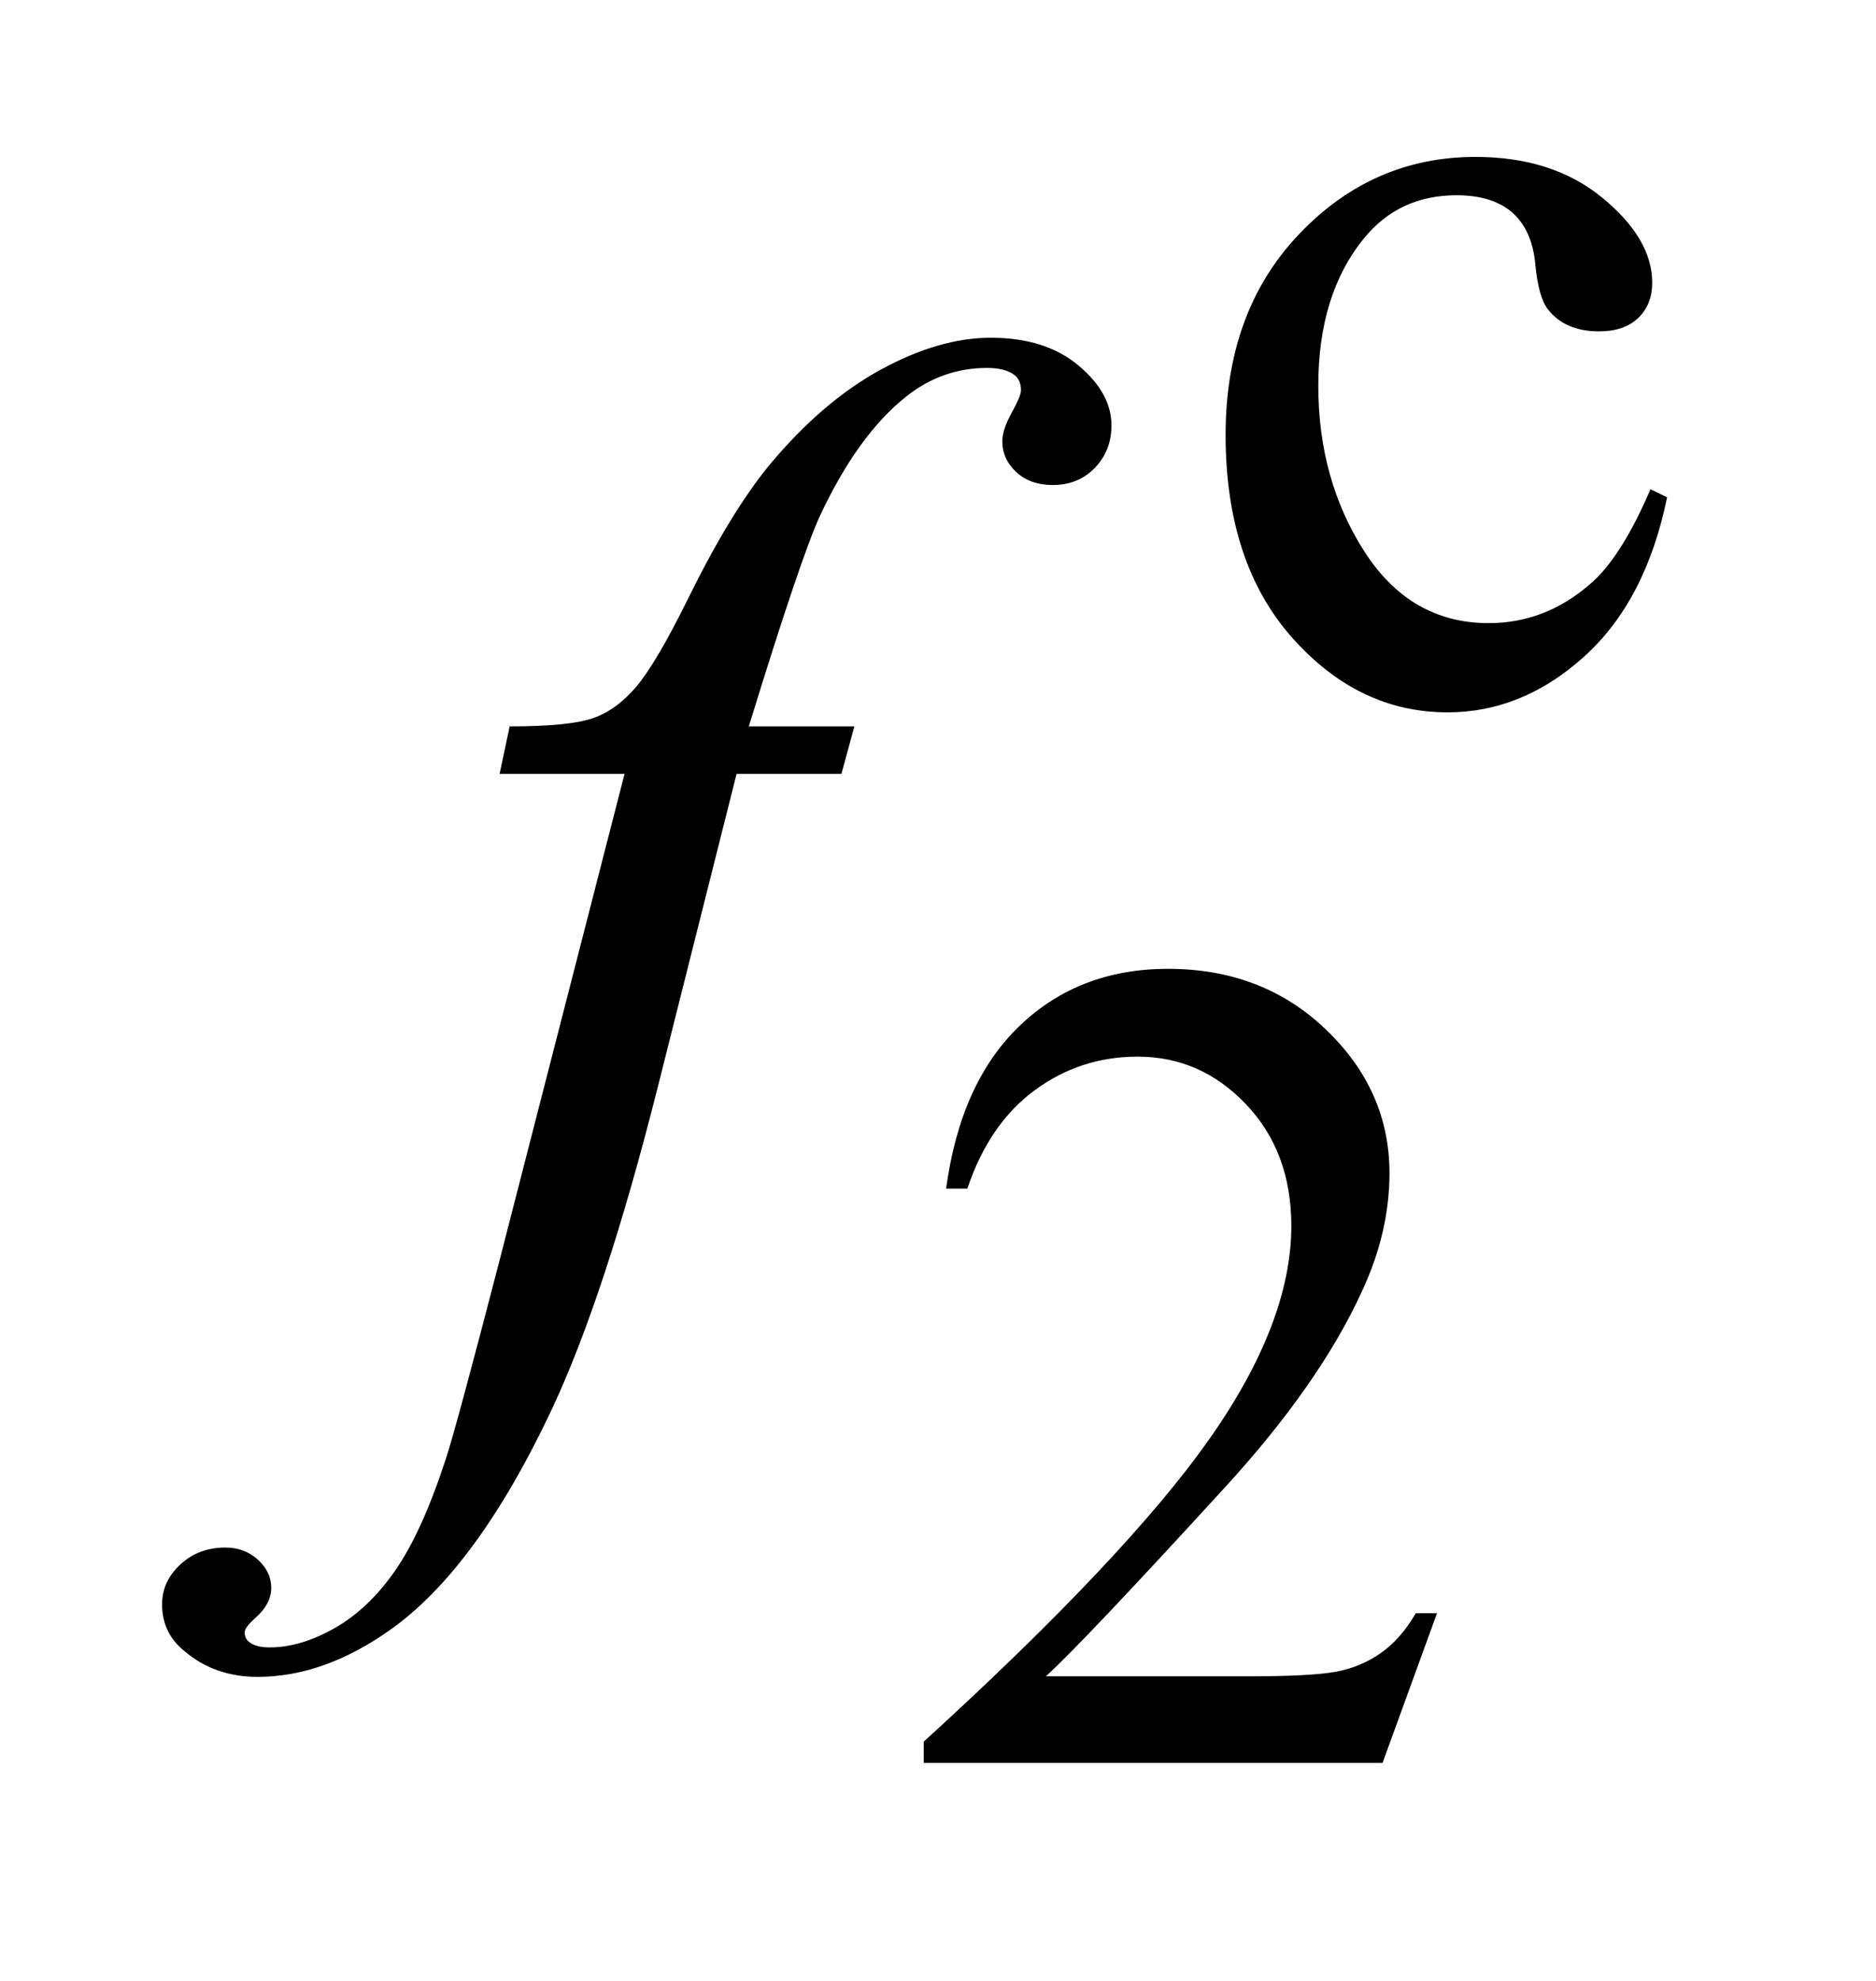 <?xml version="1.0" encoding="UTF-8"?>
<!DOCTYPE svg PUBLIC '-//W3C//DTD SVG 1.0//EN'
          'http://www.w3.org/TR/2001/REC-SVG-20010904/DTD/svg10.dtd'>
<svg stroke-dasharray="none" shape-rendering="auto" xmlns="http://www.w3.org/2000/svg" font-family="'Dialog'" text-rendering="auto" width="18" fill-opacity="1" color-interpolation="auto" color-rendering="auto" preserveAspectRatio="xMidYMid meet" font-size="12px" viewBox="0 0 18 19" fill="black" xmlns:xlink="http://www.w3.org/1999/xlink" stroke="black" image-rendering="auto" stroke-miterlimit="10" stroke-linecap="square" stroke-linejoin="miter" font-style="normal" stroke-width="1" height="19" stroke-dashoffset="0" font-weight="normal" stroke-opacity="1"
><!--Generated by the Batik Graphics2D SVG Generator--><defs id="genericDefs"
  /><g
  ><defs id="defs1"
    ><clipPath clipPathUnits="userSpaceOnUse" id="clipPath1"
      ><path d="M0.966 3.667 L12.223 3.667 L12.223 15.492 L0.966 15.492 L0.966 3.667 Z"
      /></clipPath
      ><clipPath clipPathUnits="userSpaceOnUse" id="clipPath2"
      ><path d="M30.848 117.145 L30.848 494.949 L390.511 494.949 L390.511 117.145 Z"
      /></clipPath
    ></defs
    ><g transform="scale(1.576,1.576) translate(-0.966,-3.667) matrix(0.031,0,0,0.031,0,0)"
    ><path d="M358.562 215.922 Q354.406 236.25 342.266 247.203 Q330.141 258.141 315.438 258.141 Q297.922 258.141 284.891 243.438 Q271.859 228.719 271.859 203.672 Q271.859 179.422 286.281 164.266 Q300.719 149.094 320.938 149.094 Q336.094 149.094 345.859 157.125 Q355.641 165.156 355.641 173.797 Q355.641 178.078 352.891 180.719 Q350.141 183.344 345.203 183.344 Q338.578 183.344 335.203 179.078 Q333.297 176.719 332.672 170.094 Q332.062 163.469 328.125 159.984 Q324.203 156.625 317.234 156.625 Q306 156.625 299.156 164.938 Q290.062 175.938 290.062 194.016 Q290.062 212.438 299.094 226.531 Q308.141 240.625 323.516 240.625 Q334.531 240.625 343.281 233.094 Q349.469 227.938 355.297 214.344 L358.562 215.922 Z" stroke="none" clip-path="url(#clipPath2)"
    /></g
    ><g transform="matrix(0.049,0,0,0.049,-1.522,-5.778)"
    ><path d="M312.453 433.688 L301.781 463 L211.938 463 L211.938 458.844 Q251.578 422.688 267.75 399.781 Q283.922 376.859 283.922 357.875 Q283.922 343.391 275.047 334.078 Q266.188 324.75 253.828 324.75 Q242.594 324.75 233.672 331.328 Q224.75 337.891 220.484 350.578 L216.328 350.578 Q219.125 329.812 230.75 318.688 Q242.375 307.562 259.781 307.562 Q278.312 307.562 290.719 319.469 Q303.141 331.375 303.141 347.547 Q303.141 359.125 297.75 370.688 Q289.438 388.875 270.797 409.203 Q242.828 439.75 235.859 446.047 L275.625 446.047 Q287.75 446.047 292.625 445.156 Q297.516 444.25 301.438 441.5 Q305.375 438.734 308.297 433.688 L312.453 433.688 Z" stroke="none" clip-path="url(#clipPath2)"
    /></g
    ><g transform="matrix(0.049,0,0,0.049,-1.522,-5.778)"
    ><path d="M198.359 260.109 L195.828 269.391 L175.297 269.391 L159.828 330.844 Q149.562 371.484 139.156 393.703 Q124.391 425.062 107.375 437.016 Q94.438 446.156 81.5 446.156 Q73.062 446.156 67.156 441.094 Q62.797 437.578 62.797 431.953 Q62.797 427.453 66.391 424.141 Q69.969 420.844 75.172 420.844 Q78.969 420.844 81.578 423.234 Q84.172 425.625 84.172 428.719 Q84.172 431.812 81.219 434.484 Q78.969 436.453 78.969 437.438 Q78.969 438.703 79.953 439.406 Q81.219 440.391 83.891 440.391 Q89.938 440.391 96.625 436.594 Q103.297 432.797 108.5 425.266 Q113.703 417.75 118.344 403.547 Q120.312 397.641 128.891 364.594 L153.359 269.391 L128.891 269.391 L130.859 260.109 Q142.531 260.109 147.172 258.5 Q151.812 256.875 155.672 252.312 Q159.547 247.734 165.734 235.219 Q174.031 218.344 181.625 209.062 Q192.031 196.547 203.484 190.297 Q214.953 184.031 225.078 184.031 Q235.766 184.031 242.234 189.453 Q248.703 194.859 248.703 201.188 Q248.703 206.109 245.469 209.484 Q242.234 212.859 237.172 212.859 Q232.812 212.859 230.062 210.328 Q227.328 207.797 227.328 204.281 Q227.328 202.031 229.156 198.734 Q230.984 195.422 230.984 194.297 Q230.984 192.328 229.719 191.344 Q227.891 189.938 224.375 189.938 Q215.516 189.938 208.484 195.562 Q199.062 203.016 191.609 218.906 Q187.812 227.203 177.688 260.109 L198.359 260.109 Z" stroke="none" clip-path="url(#clipPath2)"
    /></g
  ></g
></svg
>

